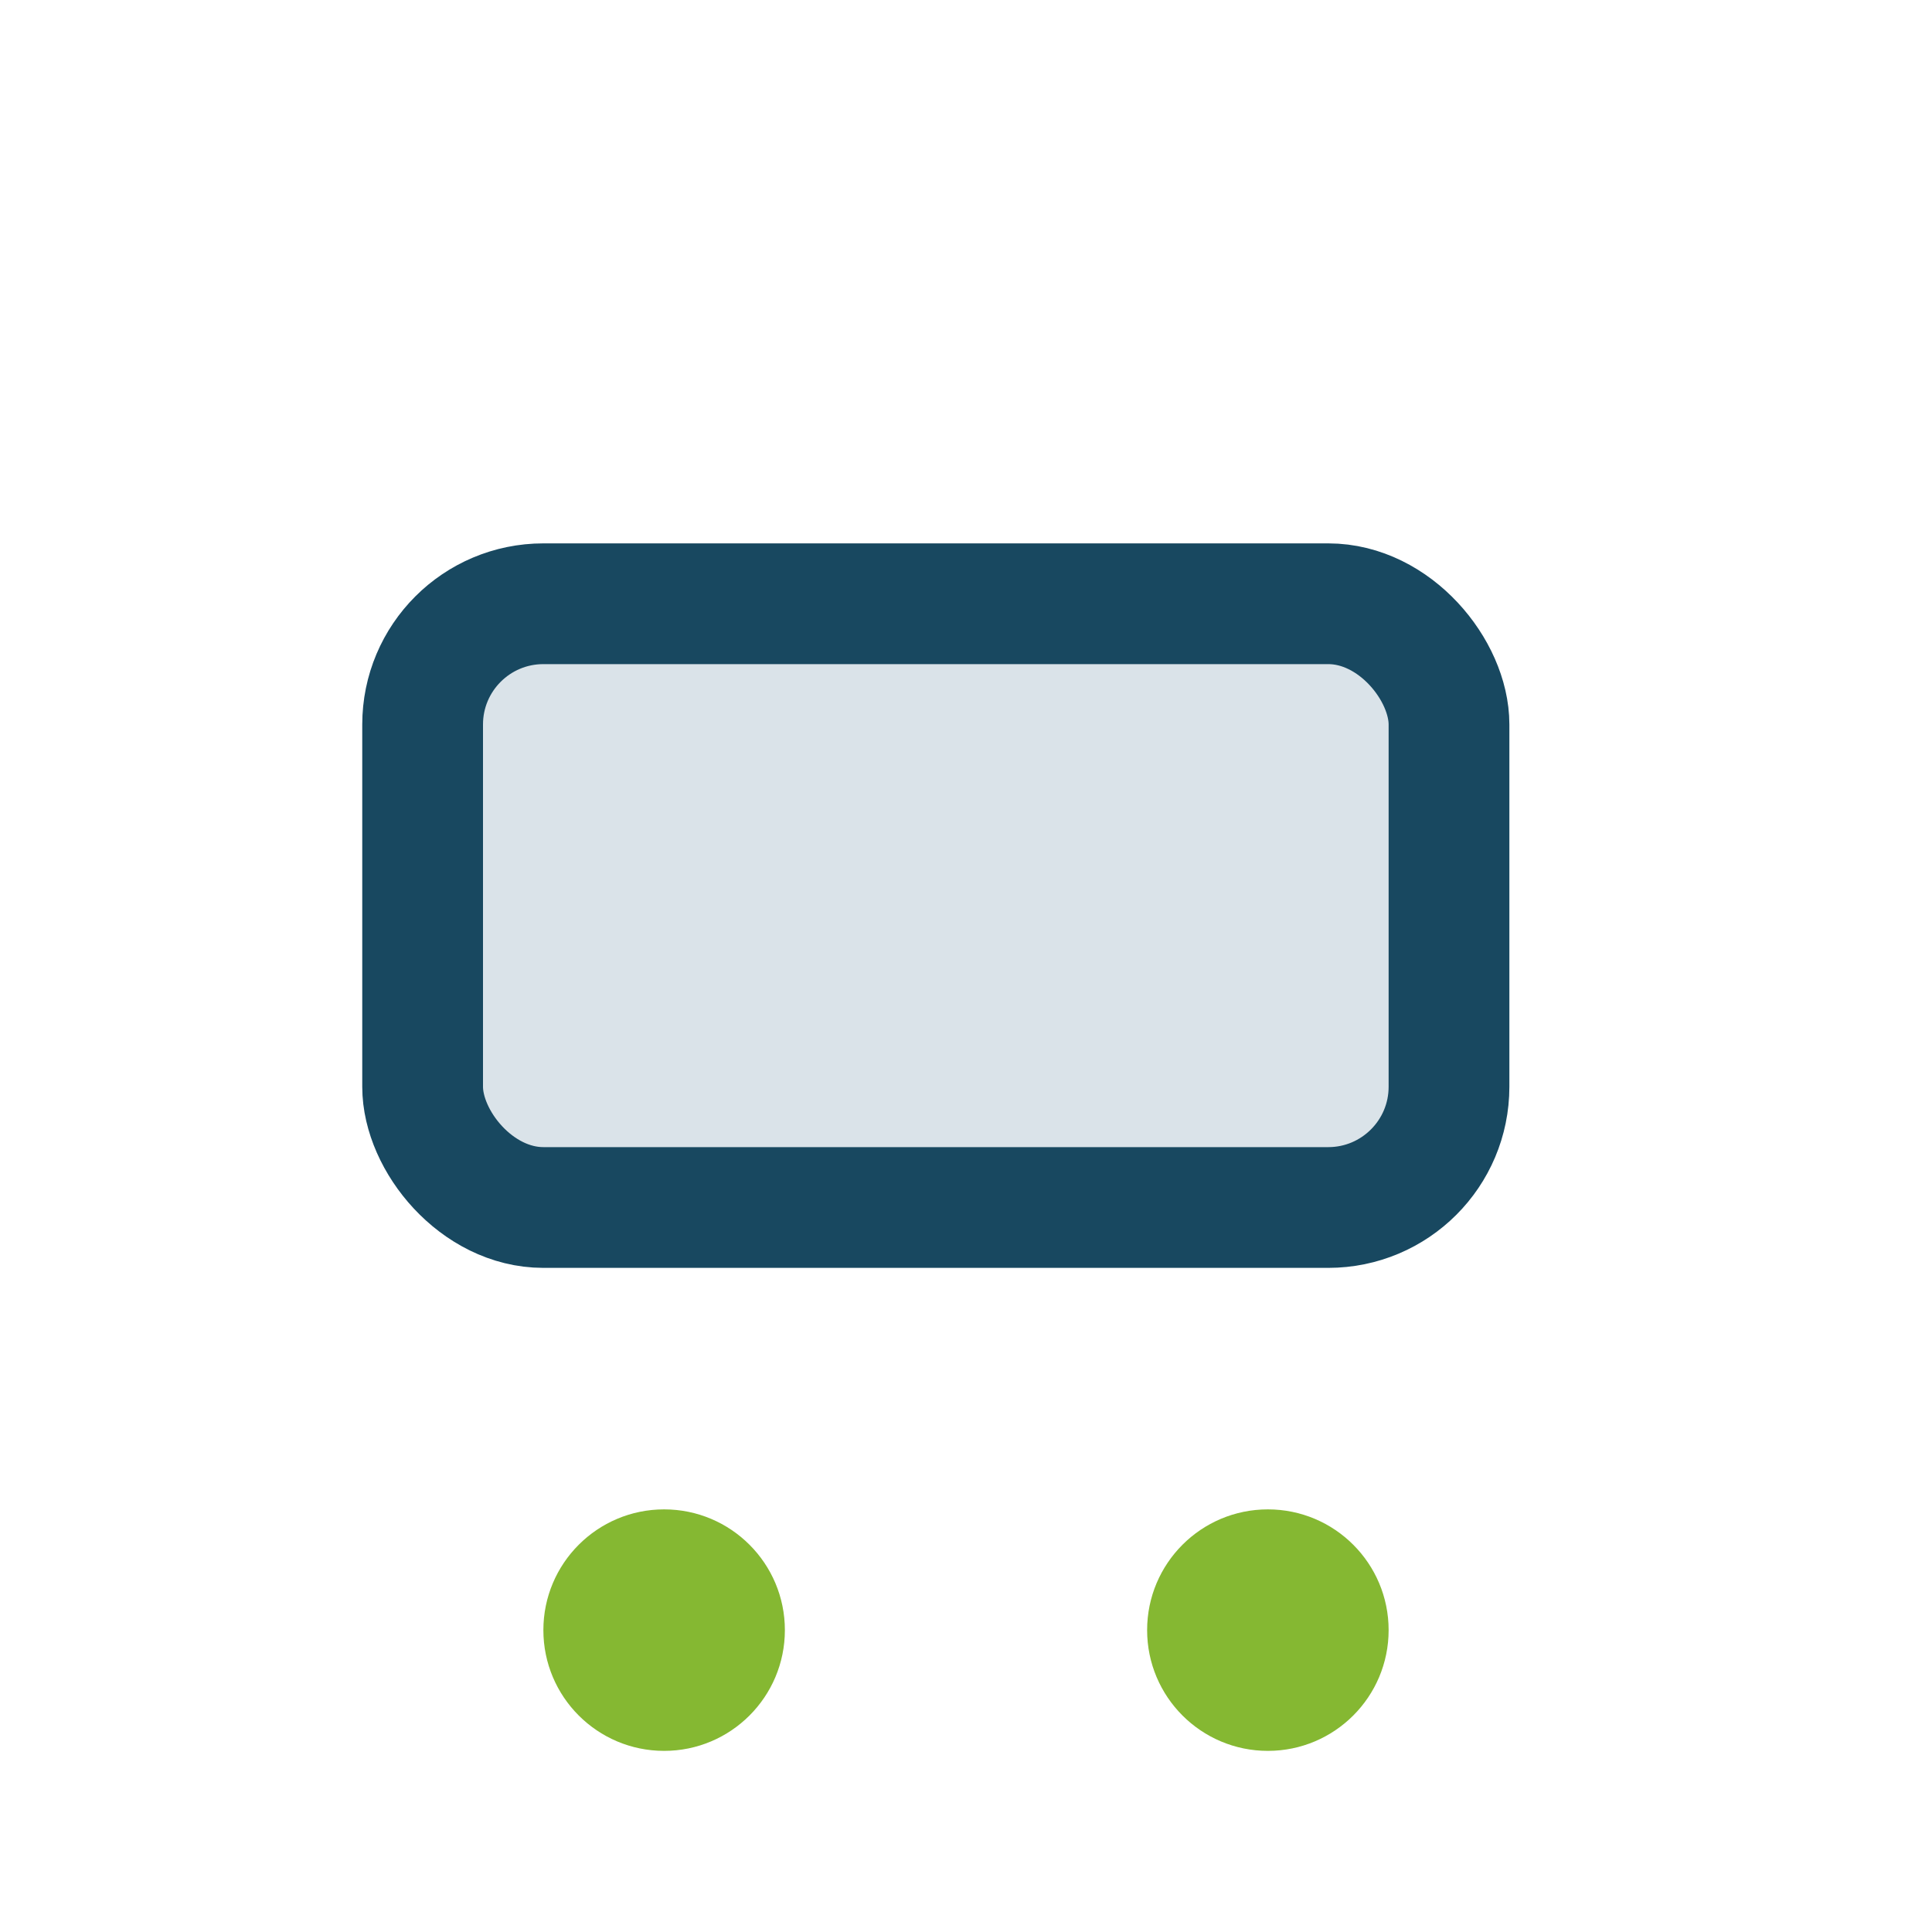 <?xml version="1.0" encoding="UTF-8"?>
<svg xmlns="http://www.w3.org/2000/svg" width="32" height="32" viewBox="0 0 32 32"><circle cx="11" cy="27" r="2" fill="#85B832"/><circle cx="21" cy="27" r="2" fill="#85B832"/><rect x="7" y="10" width="17" height="10" rx="2" fill="#DAE3E9" stroke="#184860" stroke-width="2"/></svg>